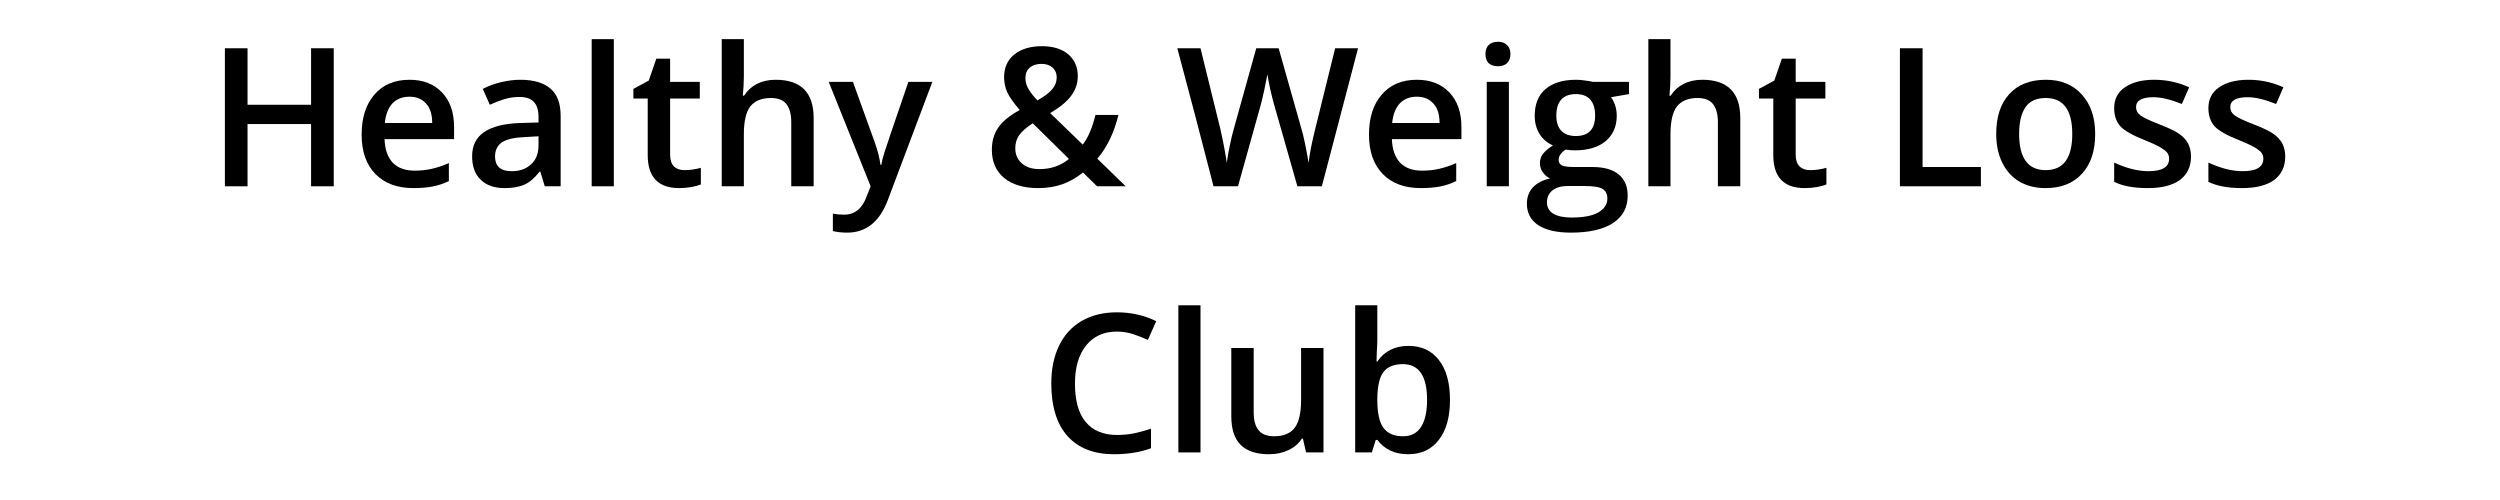 <svg xmlns="http://www.w3.org/2000/svg" xmlns:xlink="http://www.w3.org/1999/xlink" width="200" zoomAndPan="magnify" viewBox="0 0 150 30" height="40" preserveAspectRatio="xMidYMid meet" version="1.0"><defs><g/></defs><g fill="#000000" fill-opacity="1"><g transform="translate(12.399, 11.177)"><g><path d="M 7.625 0 L 6.266 0 L 6.266 -3.734 L 2.453 -3.734 L 2.453 0 L 1.094 0 L 1.094 -8.281 L 2.453 -8.281 L 2.453 -4.891 L 6.266 -4.891 L 6.266 -8.281 L 7.625 -8.281 Z M 7.625 0 "/></g></g><g transform="translate(21.12, 11.177)"><g><path d="M 3.688 0.109 C 2.719 0.109 1.957 -0.172 1.406 -0.734 C 0.852 -1.305 0.578 -2.094 0.578 -3.094 C 0.578 -4.113 0.832 -4.914 1.344 -5.5 C 1.852 -6.094 2.555 -6.391 3.453 -6.391 C 4.273 -6.391 4.926 -6.133 5.406 -5.625 C 5.883 -5.125 6.125 -4.43 6.125 -3.547 L 6.125 -2.828 L 1.953 -2.828 C 1.973 -2.223 2.133 -1.754 2.438 -1.422 C 2.75 -1.098 3.188 -0.938 3.75 -0.938 C 4.125 -0.938 4.469 -0.973 4.781 -1.047 C 5.102 -1.117 5.445 -1.234 5.812 -1.391 L 5.812 -0.312 C 5.488 -0.156 5.16 -0.047 4.828 0.016 C 4.492 0.078 4.113 0.109 3.688 0.109 Z M 3.453 -5.375 C 3.023 -5.375 2.68 -5.238 2.422 -4.969 C 2.172 -4.695 2.02 -4.305 1.969 -3.797 L 4.812 -3.797 C 4.812 -4.316 4.688 -4.707 4.438 -4.969 C 4.195 -5.238 3.867 -5.375 3.453 -5.375 Z M 3.453 -5.375 "/></g></g><g transform="translate(27.811, 11.177)"><g><path d="M 4.875 0 L 4.609 -0.875 L 4.562 -0.875 C 4.258 -0.488 3.953 -0.227 3.641 -0.094 C 3.336 0.039 2.945 0.109 2.469 0.109 C 1.852 0.109 1.375 -0.055 1.031 -0.391 C 0.688 -0.723 0.516 -1.191 0.516 -1.797 C 0.516 -2.441 0.754 -2.926 1.234 -3.25 C 1.711 -3.582 2.441 -3.766 3.422 -3.797 L 4.5 -3.828 L 4.5 -4.172 C 4.5 -4.566 4.406 -4.863 4.219 -5.062 C 4.039 -5.258 3.754 -5.359 3.359 -5.359 C 3.035 -5.359 2.723 -5.312 2.422 -5.219 C 2.129 -5.125 1.848 -5.016 1.578 -4.891 L 1.156 -5.844 C 1.488 -6.02 1.859 -6.156 2.266 -6.25 C 2.672 -6.344 3.051 -6.391 3.406 -6.391 C 4.207 -6.391 4.812 -6.211 5.219 -5.859 C 5.625 -5.516 5.828 -4.969 5.828 -4.219 L 5.828 0 Z M 2.891 -0.906 C 3.367 -0.906 3.754 -1.039 4.047 -1.312 C 4.348 -1.582 4.5 -1.961 4.5 -2.453 L 4.5 -3 L 3.688 -2.953 C 3.062 -2.93 2.602 -2.828 2.312 -2.641 C 2.031 -2.453 1.891 -2.164 1.891 -1.781 C 1.891 -1.5 1.973 -1.281 2.141 -1.125 C 2.305 -0.977 2.555 -0.906 2.891 -0.906 Z M 2.891 -0.906 "/></g></g><g transform="translate(34.548, 11.177)"><g><path d="M 2.281 0 L 0.953 0 L 0.953 -8.828 L 2.281 -8.828 Z M 2.281 0 "/></g></g><g transform="translate(37.785, 11.177)"><g><path d="M 3.281 -0.969 C 3.613 -0.969 3.941 -1.016 4.266 -1.109 L 4.266 -0.109 C 4.117 -0.047 3.926 0.004 3.688 0.047 C 3.457 0.086 3.219 0.109 2.969 0.109 C 1.707 0.109 1.078 -0.551 1.078 -1.875 L 1.078 -5.266 L 0.219 -5.266 L 0.219 -5.844 L 1.141 -6.344 L 1.594 -7.656 L 2.422 -7.656 L 2.422 -6.266 L 4.203 -6.266 L 4.203 -5.266 L 2.422 -5.266 L 2.422 -1.906 C 2.422 -1.582 2.5 -1.344 2.656 -1.188 C 2.812 -1.039 3.02 -0.969 3.281 -0.969 Z M 3.281 -0.969 "/></g></g><g transform="translate(42.35, 11.177)"><g><path d="M 6.469 0 L 5.125 0 L 5.125 -3.859 C 5.125 -4.336 5.023 -4.695 4.828 -4.938 C 4.641 -5.176 4.332 -5.297 3.906 -5.297 C 3.352 -5.297 2.941 -5.129 2.672 -4.797 C 2.41 -4.461 2.281 -3.898 2.281 -3.109 L 2.281 0 L 0.953 0 L 0.953 -8.828 L 2.281 -8.828 L 2.281 -6.578 C 2.281 -6.223 2.258 -5.844 2.219 -5.438 L 2.297 -5.438 C 2.484 -5.738 2.738 -5.973 3.062 -6.141 C 3.383 -6.305 3.758 -6.391 4.188 -6.391 C 5.707 -6.391 6.469 -5.625 6.469 -4.094 Z M 6.469 0 "/></g></g><g transform="translate(49.722, 11.177)"><g><path d="M 0 -6.266 L 1.453 -6.266 L 2.734 -2.719 C 2.922 -2.207 3.047 -1.727 3.109 -1.281 L 3.156 -1.281 C 3.188 -1.488 3.25 -1.738 3.344 -2.031 C 3.438 -2.332 3.914 -3.742 4.781 -6.266 L 6.219 -6.266 L 3.547 0.828 C 3.055 2.129 2.242 2.781 1.109 2.781 C 0.805 2.781 0.52 2.75 0.25 2.688 L 0.25 1.641 C 0.445 1.68 0.672 1.703 0.922 1.703 C 1.566 1.703 2.02 1.332 2.281 0.594 L 2.516 0 Z M 0 -6.266 "/></g></g><g transform="translate(55.948, 11.177)"><g/></g><g transform="translate(58.964, 11.177)"><g><path d="M 2.562 -6.5 C 2.562 -6.258 2.625 -6.035 2.75 -5.828 C 2.875 -5.617 3.051 -5.395 3.281 -5.156 C 3.707 -5.395 4.004 -5.617 4.172 -5.828 C 4.348 -6.035 4.438 -6.27 4.438 -6.531 C 4.438 -6.781 4.352 -6.977 4.188 -7.125 C 4.02 -7.27 3.801 -7.344 3.531 -7.344 C 3.227 -7.344 2.988 -7.266 2.812 -7.109 C 2.645 -6.961 2.562 -6.758 2.562 -6.5 Z M 3.406 -1.031 C 4.094 -1.031 4.68 -1.234 5.172 -1.641 L 3 -3.781 C 2.602 -3.52 2.328 -3.273 2.172 -3.047 C 2.023 -2.828 1.953 -2.57 1.953 -2.281 C 1.953 -1.914 2.082 -1.613 2.344 -1.375 C 2.602 -1.145 2.957 -1.031 3.406 -1.031 Z M 0.547 -2.188 C 0.547 -2.688 0.664 -3.117 0.906 -3.484 C 1.145 -3.859 1.582 -4.223 2.219 -4.578 C 1.852 -5.004 1.602 -5.359 1.469 -5.641 C 1.344 -5.93 1.281 -6.234 1.281 -6.547 C 1.281 -7.117 1.484 -7.57 1.891 -7.906 C 2.305 -8.238 2.859 -8.406 3.547 -8.406 C 4.223 -8.406 4.75 -8.242 5.125 -7.922 C 5.508 -7.598 5.703 -7.16 5.703 -6.609 C 5.703 -6.18 5.57 -5.789 5.312 -5.438 C 5.062 -5.094 4.641 -4.742 4.047 -4.391 L 6 -2.5 C 6.312 -2.895 6.566 -3.488 6.766 -4.281 L 8.141 -4.281 C 7.879 -3.207 7.457 -2.332 6.875 -1.656 L 8.578 0 L 6.859 0 L 6.016 -0.828 C 5.629 -0.516 5.219 -0.281 4.781 -0.125 C 4.344 0.031 3.859 0.109 3.328 0.109 C 2.461 0.109 1.781 -0.094 1.281 -0.5 C 0.789 -0.914 0.547 -1.477 0.547 -2.188 Z M 0.547 -2.188 "/></g></g><g transform="translate(67.56, 11.177)"><g/></g><g transform="translate(70.577, 11.177)"><g><path d="M 8.734 0 L 7.266 0 L 5.859 -4.938 C 5.797 -5.156 5.719 -5.469 5.625 -5.875 C 5.539 -6.281 5.488 -6.562 5.469 -6.719 C 5.426 -6.477 5.363 -6.164 5.281 -5.781 C 5.195 -5.395 5.129 -5.109 5.078 -4.922 L 3.703 0 L 2.234 0 L 1.156 -4.156 L 0.062 -8.281 L 1.453 -8.281 L 2.641 -3.453 C 2.816 -2.68 2.945 -2 3.031 -1.406 C 3.07 -1.727 3.133 -2.086 3.219 -2.484 C 3.301 -2.879 3.379 -3.203 3.453 -3.453 L 4.797 -8.281 L 6.141 -8.281 L 7.516 -3.422 C 7.648 -2.973 7.789 -2.301 7.938 -1.406 C 8 -1.945 8.133 -2.633 8.344 -3.469 L 9.531 -8.281 L 10.906 -8.281 Z M 8.734 0 "/></g></g><g transform="translate(81.561, 11.177)"><g><path d="M 3.688 0.109 C 2.719 0.109 1.957 -0.172 1.406 -0.734 C 0.852 -1.305 0.578 -2.094 0.578 -3.094 C 0.578 -4.113 0.832 -4.914 1.344 -5.5 C 1.852 -6.094 2.555 -6.391 3.453 -6.391 C 4.273 -6.391 4.926 -6.133 5.406 -5.625 C 5.883 -5.125 6.125 -4.43 6.125 -3.547 L 6.125 -2.828 L 1.953 -2.828 C 1.973 -2.223 2.133 -1.754 2.438 -1.422 C 2.75 -1.098 3.188 -0.938 3.75 -0.938 C 4.125 -0.938 4.469 -0.973 4.781 -1.047 C 5.102 -1.117 5.445 -1.234 5.812 -1.391 L 5.812 -0.312 C 5.488 -0.156 5.16 -0.047 4.828 0.016 C 4.492 0.078 4.113 0.109 3.688 0.109 Z M 3.453 -5.375 C 3.023 -5.375 2.68 -5.238 2.422 -4.969 C 2.172 -4.695 2.02 -4.305 1.969 -3.797 L 4.812 -3.797 C 4.812 -4.316 4.688 -4.707 4.438 -4.969 C 4.195 -5.238 3.867 -5.375 3.453 -5.375 Z M 3.453 -5.375 "/></g></g><g transform="translate(88.252, 11.177)"><g><path d="M 2.281 0 L 0.953 0 L 0.953 -6.266 L 2.281 -6.266 Z M 0.875 -7.938 C 0.875 -8.164 0.938 -8.344 1.062 -8.469 C 1.195 -8.602 1.383 -8.672 1.625 -8.672 C 1.863 -8.672 2.047 -8.602 2.172 -8.469 C 2.305 -8.344 2.375 -8.164 2.375 -7.938 C 2.375 -7.707 2.305 -7.523 2.172 -7.391 C 2.047 -7.266 1.863 -7.203 1.625 -7.203 C 1.383 -7.203 1.195 -7.266 1.062 -7.391 C 0.938 -7.523 0.875 -7.707 0.875 -7.938 Z M 0.875 -7.938 "/></g></g><g transform="translate(91.489, 11.177)"><g><path d="M 6.25 -6.266 L 6.25 -5.531 L 5.172 -5.344 C 5.273 -5.207 5.359 -5.039 5.422 -4.844 C 5.484 -4.656 5.516 -4.453 5.516 -4.234 C 5.516 -3.586 5.289 -3.078 4.844 -2.703 C 4.395 -2.336 3.781 -2.156 3 -2.156 C 2.801 -2.156 2.617 -2.172 2.453 -2.203 C 2.172 -2.023 2.031 -1.816 2.031 -1.578 C 2.031 -1.43 2.098 -1.32 2.234 -1.25 C 2.367 -1.188 2.613 -1.156 2.969 -1.156 L 4.062 -1.156 C 4.758 -1.156 5.285 -1.004 5.641 -0.703 C 5.992 -0.41 6.172 0.008 6.172 0.562 C 6.172 1.27 5.879 1.816 5.297 2.203 C 4.711 2.586 3.867 2.781 2.766 2.781 C 1.91 2.781 1.254 2.629 0.797 2.328 C 0.348 2.023 0.125 1.598 0.125 1.047 C 0.125 0.66 0.242 0.332 0.484 0.062 C 0.734 -0.195 1.078 -0.375 1.516 -0.469 C 1.336 -0.551 1.191 -0.676 1.078 -0.844 C 0.961 -1.008 0.906 -1.188 0.906 -1.375 C 0.906 -1.602 0.969 -1.797 1.094 -1.953 C 1.227 -2.117 1.426 -2.285 1.688 -2.453 C 1.363 -2.586 1.098 -2.812 0.891 -3.125 C 0.691 -3.445 0.594 -3.816 0.594 -4.234 C 0.594 -4.922 0.805 -5.453 1.234 -5.828 C 1.672 -6.203 2.285 -6.391 3.078 -6.391 C 3.254 -6.391 3.438 -6.375 3.625 -6.344 C 3.82 -6.32 3.973 -6.297 4.078 -6.266 Z M 1.328 0.969 C 1.328 1.258 1.453 1.484 1.703 1.641 C 1.961 1.797 2.328 1.875 2.797 1.875 C 3.523 1.875 4.066 1.77 4.422 1.562 C 4.773 1.352 4.953 1.078 4.953 0.734 C 4.953 0.461 4.852 0.27 4.656 0.156 C 4.469 0.039 4.109 -0.016 3.578 -0.016 L 2.562 -0.016 C 2.188 -0.016 1.883 0.07 1.656 0.25 C 1.438 0.426 1.328 0.664 1.328 0.969 Z M 1.891 -4.234 C 1.891 -3.848 1.988 -3.547 2.188 -3.328 C 2.395 -3.117 2.688 -3.016 3.062 -3.016 C 3.832 -3.016 4.219 -3.426 4.219 -4.25 C 4.219 -4.656 4.125 -4.969 3.938 -5.188 C 3.75 -5.414 3.457 -5.531 3.062 -5.531 C 2.676 -5.531 2.383 -5.422 2.188 -5.203 C 1.988 -4.984 1.891 -4.66 1.891 -4.234 Z M 1.891 -4.234 "/></g></g><g transform="translate(97.948, 11.177)"><g><path d="M 6.469 0 L 5.125 0 L 5.125 -3.859 C 5.125 -4.336 5.023 -4.695 4.828 -4.938 C 4.641 -5.176 4.332 -5.297 3.906 -5.297 C 3.352 -5.297 2.941 -5.129 2.672 -4.797 C 2.41 -4.461 2.281 -3.898 2.281 -3.109 L 2.281 0 L 0.953 0 L 0.953 -8.828 L 2.281 -8.828 L 2.281 -6.578 C 2.281 -6.223 2.258 -5.844 2.219 -5.438 L 2.297 -5.438 C 2.484 -5.738 2.738 -5.973 3.062 -6.141 C 3.383 -6.305 3.758 -6.391 4.188 -6.391 C 5.707 -6.391 6.469 -5.625 6.469 -4.094 Z M 6.469 0 "/></g></g><g transform="translate(105.319, 11.177)"><g><path d="M 3.281 -0.969 C 3.613 -0.969 3.941 -1.016 4.266 -1.109 L 4.266 -0.109 C 4.117 -0.047 3.926 0.004 3.688 0.047 C 3.457 0.086 3.219 0.109 2.969 0.109 C 1.707 0.109 1.078 -0.551 1.078 -1.875 L 1.078 -5.266 L 0.219 -5.266 L 0.219 -5.844 L 1.141 -6.344 L 1.594 -7.656 L 2.422 -7.656 L 2.422 -6.266 L 4.203 -6.266 L 4.203 -5.266 L 2.422 -5.266 L 2.422 -1.906 C 2.422 -1.582 2.5 -1.344 2.656 -1.188 C 2.812 -1.039 3.02 -0.969 3.281 -0.969 Z M 3.281 -0.969 "/></g></g><g transform="translate(109.884, 11.177)"><g/></g><g transform="translate(112.901, 11.177)"><g><path d="M 1.094 0 L 1.094 -8.281 L 2.453 -8.281 L 2.453 -1.156 L 5.953 -1.156 L 5.953 0 Z M 1.094 0 "/></g></g><g transform="translate(119.195, 11.177)"><g><path d="M 6.516 -3.141 C 6.516 -2.117 6.25 -1.32 5.719 -0.75 C 5.195 -0.176 4.469 0.109 3.531 0.109 C 2.945 0.109 2.426 -0.02 1.969 -0.281 C 1.52 -0.551 1.176 -0.93 0.938 -1.422 C 0.695 -1.922 0.578 -2.492 0.578 -3.141 C 0.578 -4.16 0.836 -4.957 1.359 -5.531 C 1.879 -6.102 2.613 -6.391 3.562 -6.391 C 4.469 -6.391 5.188 -6.094 5.719 -5.5 C 6.25 -4.914 6.516 -4.129 6.516 -3.141 Z M 1.953 -3.141 C 1.953 -1.691 2.484 -0.969 3.547 -0.969 C 4.609 -0.969 5.141 -1.691 5.141 -3.141 C 5.141 -4.578 4.609 -5.297 3.547 -5.297 C 2.984 -5.297 2.578 -5.109 2.328 -4.734 C 2.078 -4.367 1.953 -3.836 1.953 -3.141 Z M 1.953 -3.141 "/></g></g><g transform="translate(126.288, 11.177)"><g><path d="M 5.172 -1.781 C 5.172 -1.176 4.945 -0.707 4.5 -0.375 C 4.051 -0.051 3.41 0.109 2.578 0.109 C 1.742 0.109 1.07 -0.016 0.562 -0.266 L 0.562 -1.422 C 1.301 -1.078 1.988 -0.906 2.625 -0.906 C 3.445 -0.906 3.859 -1.156 3.859 -1.656 C 3.859 -1.812 3.812 -1.941 3.719 -2.047 C 3.625 -2.148 3.473 -2.258 3.266 -2.375 C 3.055 -2.488 2.77 -2.617 2.406 -2.766 C 1.688 -3.047 1.195 -3.32 0.938 -3.594 C 0.688 -3.875 0.562 -4.238 0.562 -4.688 C 0.562 -5.227 0.773 -5.645 1.203 -5.938 C 1.641 -6.238 2.227 -6.391 2.969 -6.391 C 3.707 -6.391 4.406 -6.238 5.062 -5.938 L 4.625 -4.938 C 3.945 -5.207 3.379 -5.344 2.922 -5.344 C 2.223 -5.344 1.875 -5.145 1.875 -4.75 C 1.875 -4.551 1.961 -4.383 2.141 -4.25 C 2.328 -4.113 2.727 -3.926 3.344 -3.688 C 3.863 -3.488 4.238 -3.305 4.469 -3.141 C 4.707 -2.973 4.883 -2.781 5 -2.562 C 5.113 -2.344 5.172 -2.082 5.172 -1.781 Z M 5.172 -1.781 "/></g></g><g transform="translate(131.942, 11.177)"><g><path d="M 5.172 -1.781 C 5.172 -1.176 4.945 -0.707 4.5 -0.375 C 4.051 -0.051 3.41 0.109 2.578 0.109 C 1.742 0.109 1.07 -0.016 0.562 -0.266 L 0.562 -1.422 C 1.301 -1.078 1.988 -0.906 2.625 -0.906 C 3.445 -0.906 3.859 -1.156 3.859 -1.656 C 3.859 -1.812 3.812 -1.941 3.719 -2.047 C 3.625 -2.148 3.473 -2.258 3.266 -2.375 C 3.055 -2.488 2.77 -2.617 2.406 -2.766 C 1.688 -3.047 1.195 -3.32 0.938 -3.594 C 0.688 -3.875 0.562 -4.238 0.562 -4.688 C 0.562 -5.227 0.773 -5.645 1.203 -5.938 C 1.641 -6.238 2.227 -6.391 2.969 -6.391 C 3.707 -6.391 4.406 -6.238 5.062 -5.938 L 4.625 -4.938 C 3.945 -5.207 3.379 -5.344 2.922 -5.344 C 2.223 -5.344 1.875 -5.145 1.875 -4.75 C 1.875 -4.551 1.961 -4.383 2.141 -4.25 C 2.328 -4.113 2.727 -3.926 3.344 -3.688 C 3.863 -3.488 4.238 -3.305 4.469 -3.141 C 4.707 -2.973 4.883 -2.781 5 -2.562 C 5.113 -2.344 5.172 -2.082 5.172 -1.781 Z M 5.172 -1.781 "/></g></g></g><g fill="#000000" fill-opacity="1"><g transform="translate(62.389, 27.145)"><g><path d="M 4.625 -7.25 C 3.844 -7.25 3.227 -6.973 2.781 -6.422 C 2.332 -5.867 2.109 -5.102 2.109 -4.125 C 2.109 -3.113 2.32 -2.348 2.75 -1.828 C 3.188 -1.305 3.812 -1.047 4.625 -1.047 C 4.969 -1.047 5.305 -1.078 5.641 -1.141 C 5.973 -1.211 6.316 -1.305 6.672 -1.422 L 6.672 -0.25 C 6.016 -0.008 5.273 0.109 4.453 0.109 C 3.242 0.109 2.312 -0.254 1.656 -0.984 C 1.008 -1.723 0.688 -2.773 0.688 -4.141 C 0.688 -5.004 0.844 -5.758 1.156 -6.406 C 1.469 -7.051 1.922 -7.547 2.516 -7.891 C 3.117 -8.234 3.82 -8.406 4.625 -8.406 C 5.477 -8.406 6.266 -8.227 6.984 -7.875 L 6.484 -6.75 C 6.211 -6.875 5.922 -6.988 5.609 -7.094 C 5.297 -7.195 4.969 -7.25 4.625 -7.25 Z M 4.625 -7.25 "/></g></g><g transform="translate(69.749, 27.145)"><g><path d="M 2.281 0 L 0.953 0 L 0.953 -8.828 L 2.281 -8.828 Z M 2.281 0 "/></g></g><g transform="translate(72.987, 27.145)"><g><path d="M 5.375 0 L 5.188 -0.828 L 5.125 -0.828 C 4.938 -0.535 4.672 -0.305 4.328 -0.141 C 3.984 0.023 3.594 0.109 3.156 0.109 C 2.395 0.109 1.828 -0.078 1.453 -0.453 C 1.078 -0.828 0.891 -1.398 0.891 -2.172 L 0.891 -6.266 L 2.234 -6.266 L 2.234 -2.406 C 2.234 -1.926 2.332 -1.566 2.531 -1.328 C 2.727 -1.086 3.035 -0.969 3.453 -0.969 C 4.016 -0.969 4.426 -1.133 4.688 -1.469 C 4.945 -1.801 5.078 -2.359 5.078 -3.141 L 5.078 -6.266 L 6.422 -6.266 L 6.422 0 Z M 5.375 0 "/></g></g><g transform="translate(80.358, 27.145)"><g><path d="M 4.156 -6.391 C 4.938 -6.391 5.547 -6.102 5.984 -5.531 C 6.422 -4.969 6.641 -4.172 6.641 -3.141 C 6.641 -2.117 6.414 -1.32 5.969 -0.75 C 5.531 -0.176 4.914 0.109 4.125 0.109 C 3.332 0.109 2.719 -0.176 2.281 -0.75 L 2.188 -0.75 L 1.953 0 L 0.953 0 L 0.953 -8.828 L 2.281 -8.828 L 2.281 -6.719 C 2.281 -6.562 2.27 -6.332 2.25 -6.031 C 2.238 -5.727 2.234 -5.535 2.234 -5.453 L 2.281 -5.453 C 2.707 -6.078 3.332 -6.391 4.156 -6.391 Z M 3.812 -5.297 C 3.27 -5.297 2.879 -5.133 2.641 -4.812 C 2.41 -4.5 2.289 -3.973 2.281 -3.234 L 2.281 -3.141 C 2.281 -2.379 2.398 -1.828 2.641 -1.484 C 2.891 -1.141 3.285 -0.969 3.828 -0.969 C 4.305 -0.969 4.664 -1.156 4.906 -1.531 C 5.145 -1.906 5.266 -2.445 5.266 -3.156 C 5.266 -4.582 4.781 -5.297 3.812 -5.297 Z M 3.812 -5.297 "/></g></g></g></svg>